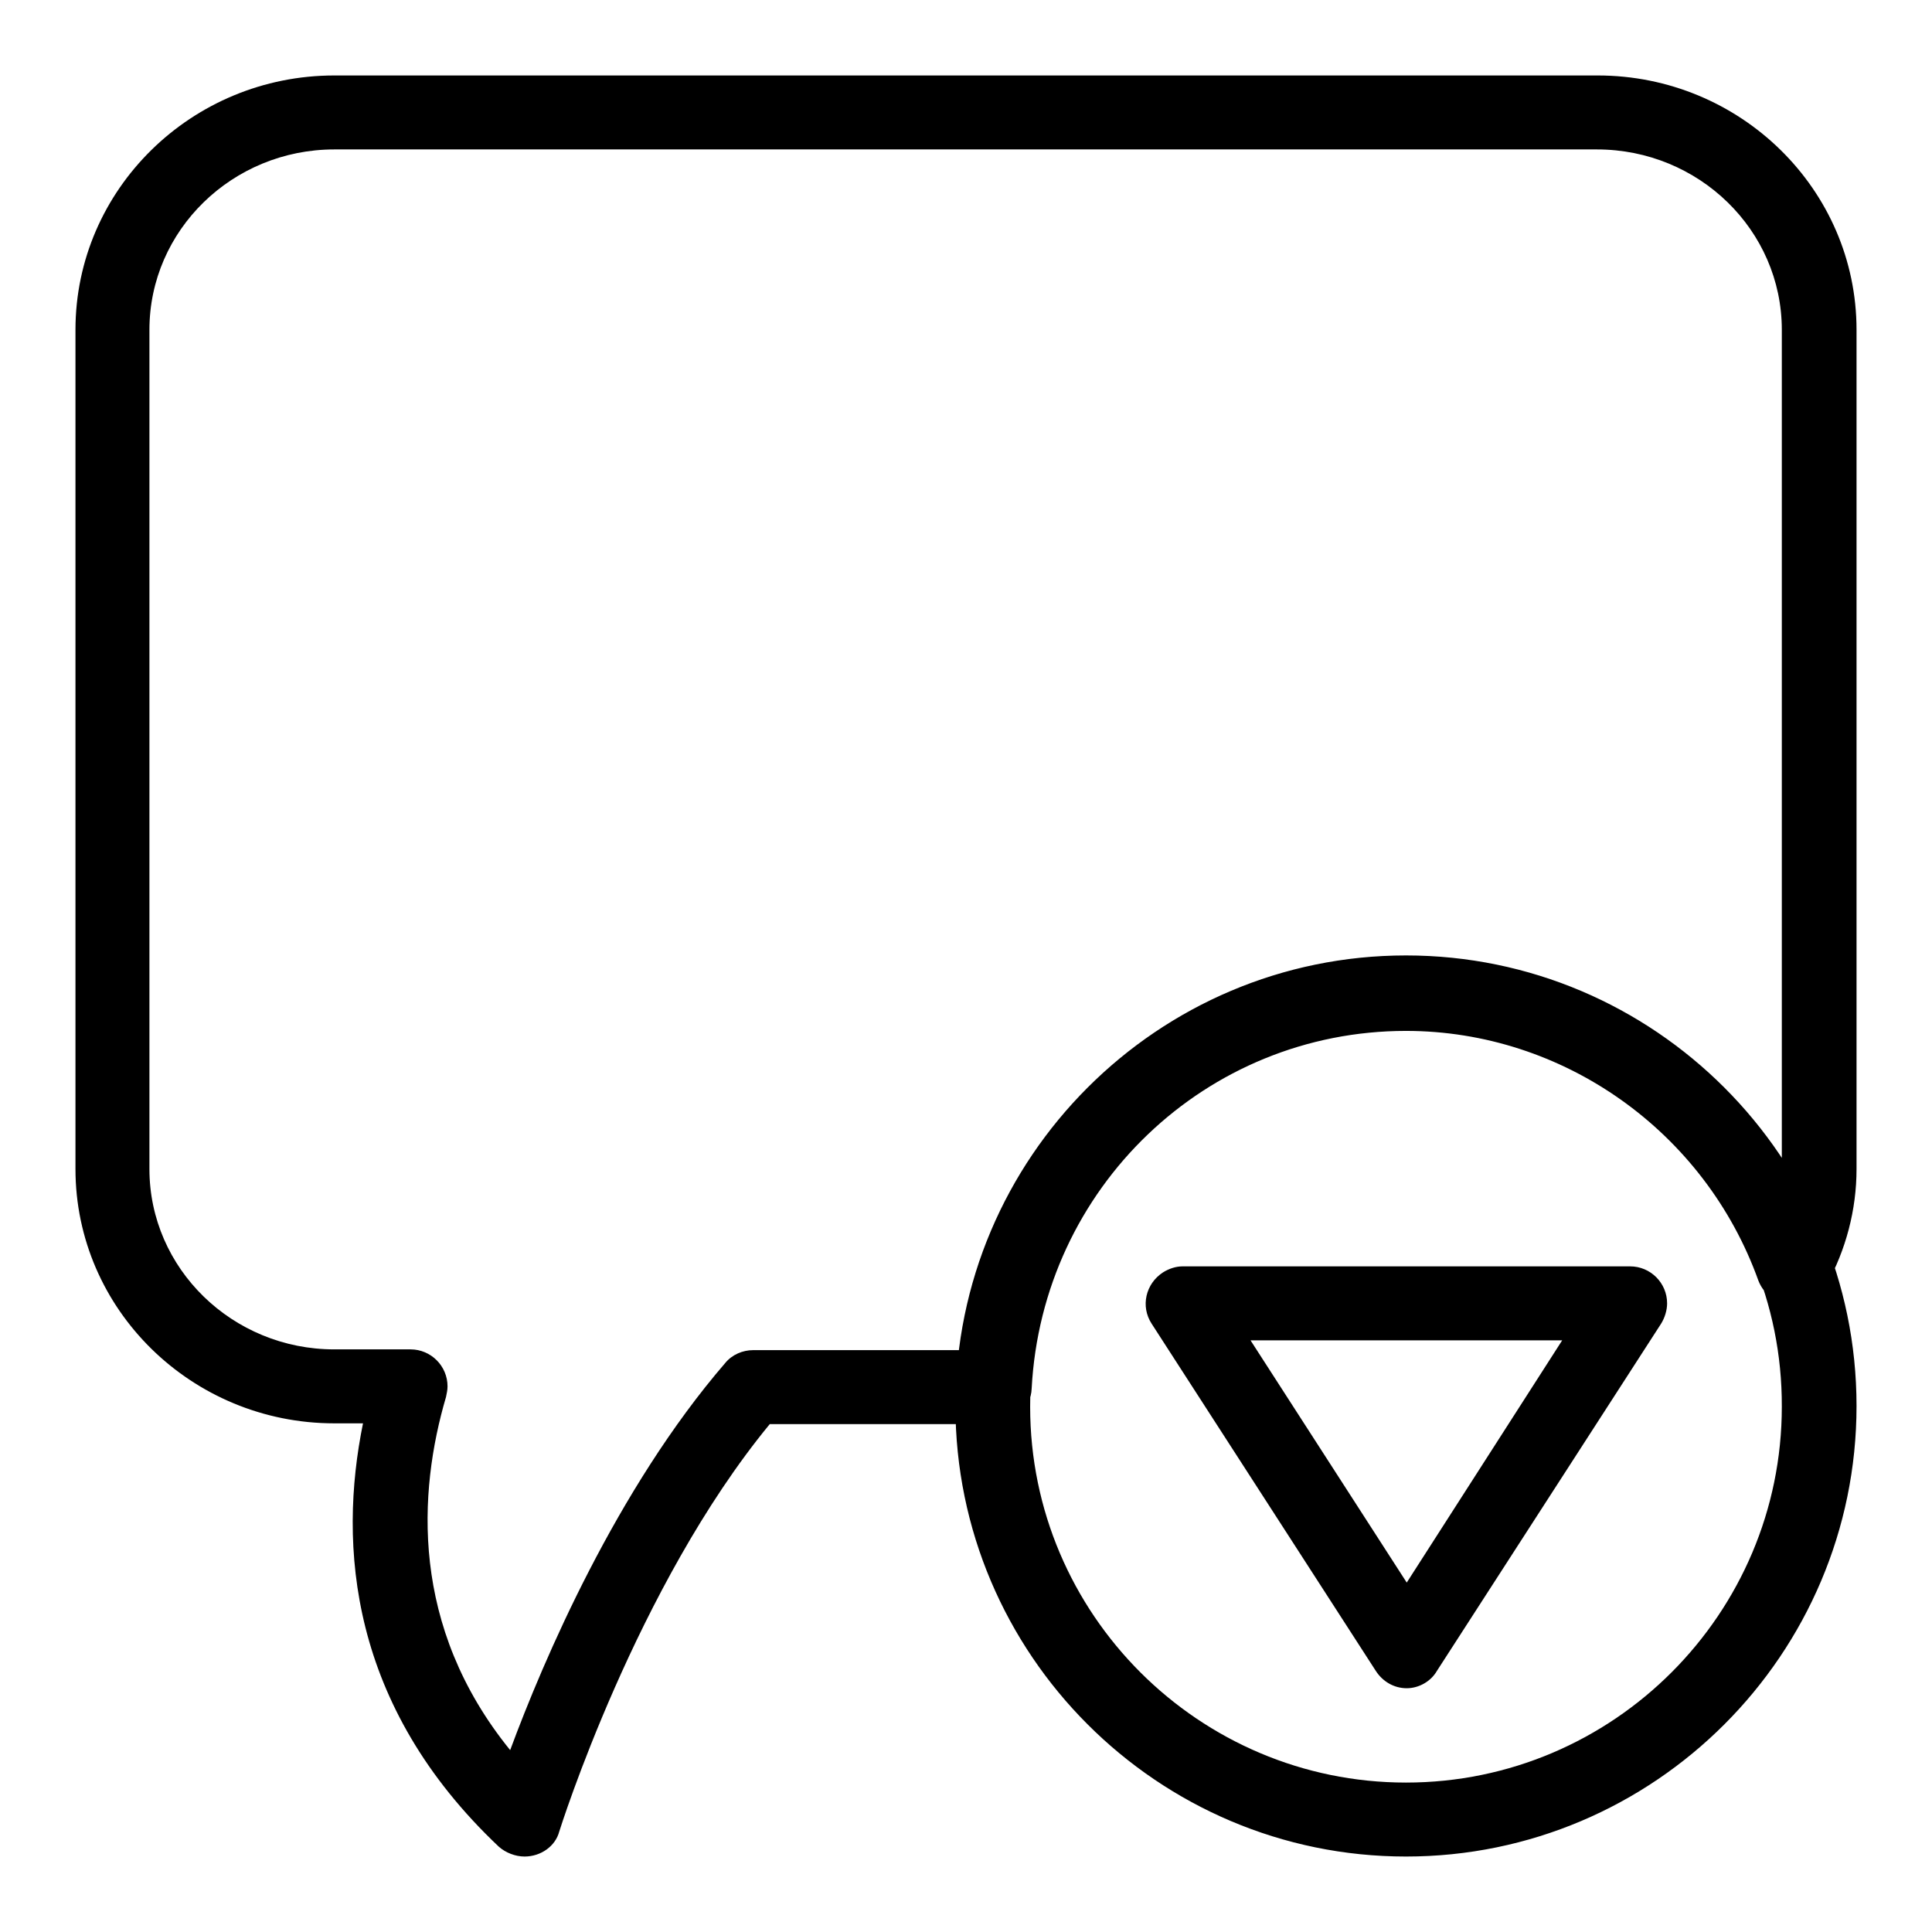 <?xml version="1.0" encoding="utf-8"?>
<!-- Svg Vector Icons : http://www.onlinewebfonts.com/icon -->
<!DOCTYPE svg PUBLIC "-//W3C//DTD SVG 1.1//EN" "http://www.w3.org/Graphics/SVG/1.1/DTD/svg11.dtd">
<svg version="1.1" xmlns="http://www.w3.org/2000/svg" xmlns:xlink="http://www.w3.org/1999/xlink" x="0px" y="0px" viewBox="0 0 256 256" enable-background="new 0 0 256 256" xml:space="preserve">
<g> <path fill="#000000" d="M186.4,223.7c-1.7,0-3.2-0.9-4.1-2.3l-29.7-46c-1.5-2.3-0.8-5.3,1.5-6.8c0.8-0.5,1.7-0.8,2.6-0.8H216 c2.7,0,4.9,2.2,4.9,4.9c0,0.9-0.3,1.9-0.8,2.7l-29.7,46C189.6,222.8,188,223.7,186.4,223.7z M165.7,177.6l20.7,32.1l20.6-32.1 H165.7z M186.3,246c-32.9,0-59.7-26.8-59.7-59.7c0-32.9,26.8-59.7,59.7-59.7c32.9,0,59.7,26.8,59.7,59.7 C246,219.2,219.2,246,186.3,246z M186.3,136.5c-27.5,0-49.8,22.4-49.8,49.9c0,27.5,22.4,49.8,49.8,49.8c27.5,0,49.8-22.4,49.8-49.8 C236.2,158.8,213.8,136.5,186.3,136.5z M69.5,246c-1.2,0-2.5-0.5-3.4-1.3c-19.8-18.7-21.3-39.9-18-56.1h-3.8 c-18.9,0-34.3-15.1-34.3-33.7V43.7C10,25.1,25.4,10,44.3,10h167.4c18.9,0,34.3,15.1,34.3,33.7v111.2c0,5.4-1.4,10.7-4,15.4 c-0.9,1.7-2.8,2.8-4.7,2.6c-1.9-0.1-3.6-1.4-4.3-3.2c-7.1-19.8-25.9-33.1-46.7-33.1c-26.5,0-48.2,20.8-49.6,47.4 c-0.1,2.6-2.3,4.7-4.9,4.7h-29.8c-17.7,21.5-27.8,53.7-27.9,54C73.6,244.6,71.7,246,69.5,246z M44.3,19.8 c-13.5,0-24.5,10.7-24.5,23.9v111.2c0,13.2,11,23.9,24.5,23.9h10.1c2.7,0,4.9,2.2,4.9,4.9c0,0.5-0.1,0.9-0.2,1.4 c-3.7,12.6-4.8,30.4,8.5,46.8c4.4-11.9,14.1-34.6,28.5-51.3c0.9-1.1,2.3-1.7,3.7-1.7h27.5c3.8-29.5,28.8-52.1,59-52.1 c20.3,0,39,10.5,49.8,27.2V43.7c0-13.2-11-23.9-24.5-23.9H44.3z"/></g>
</svg>